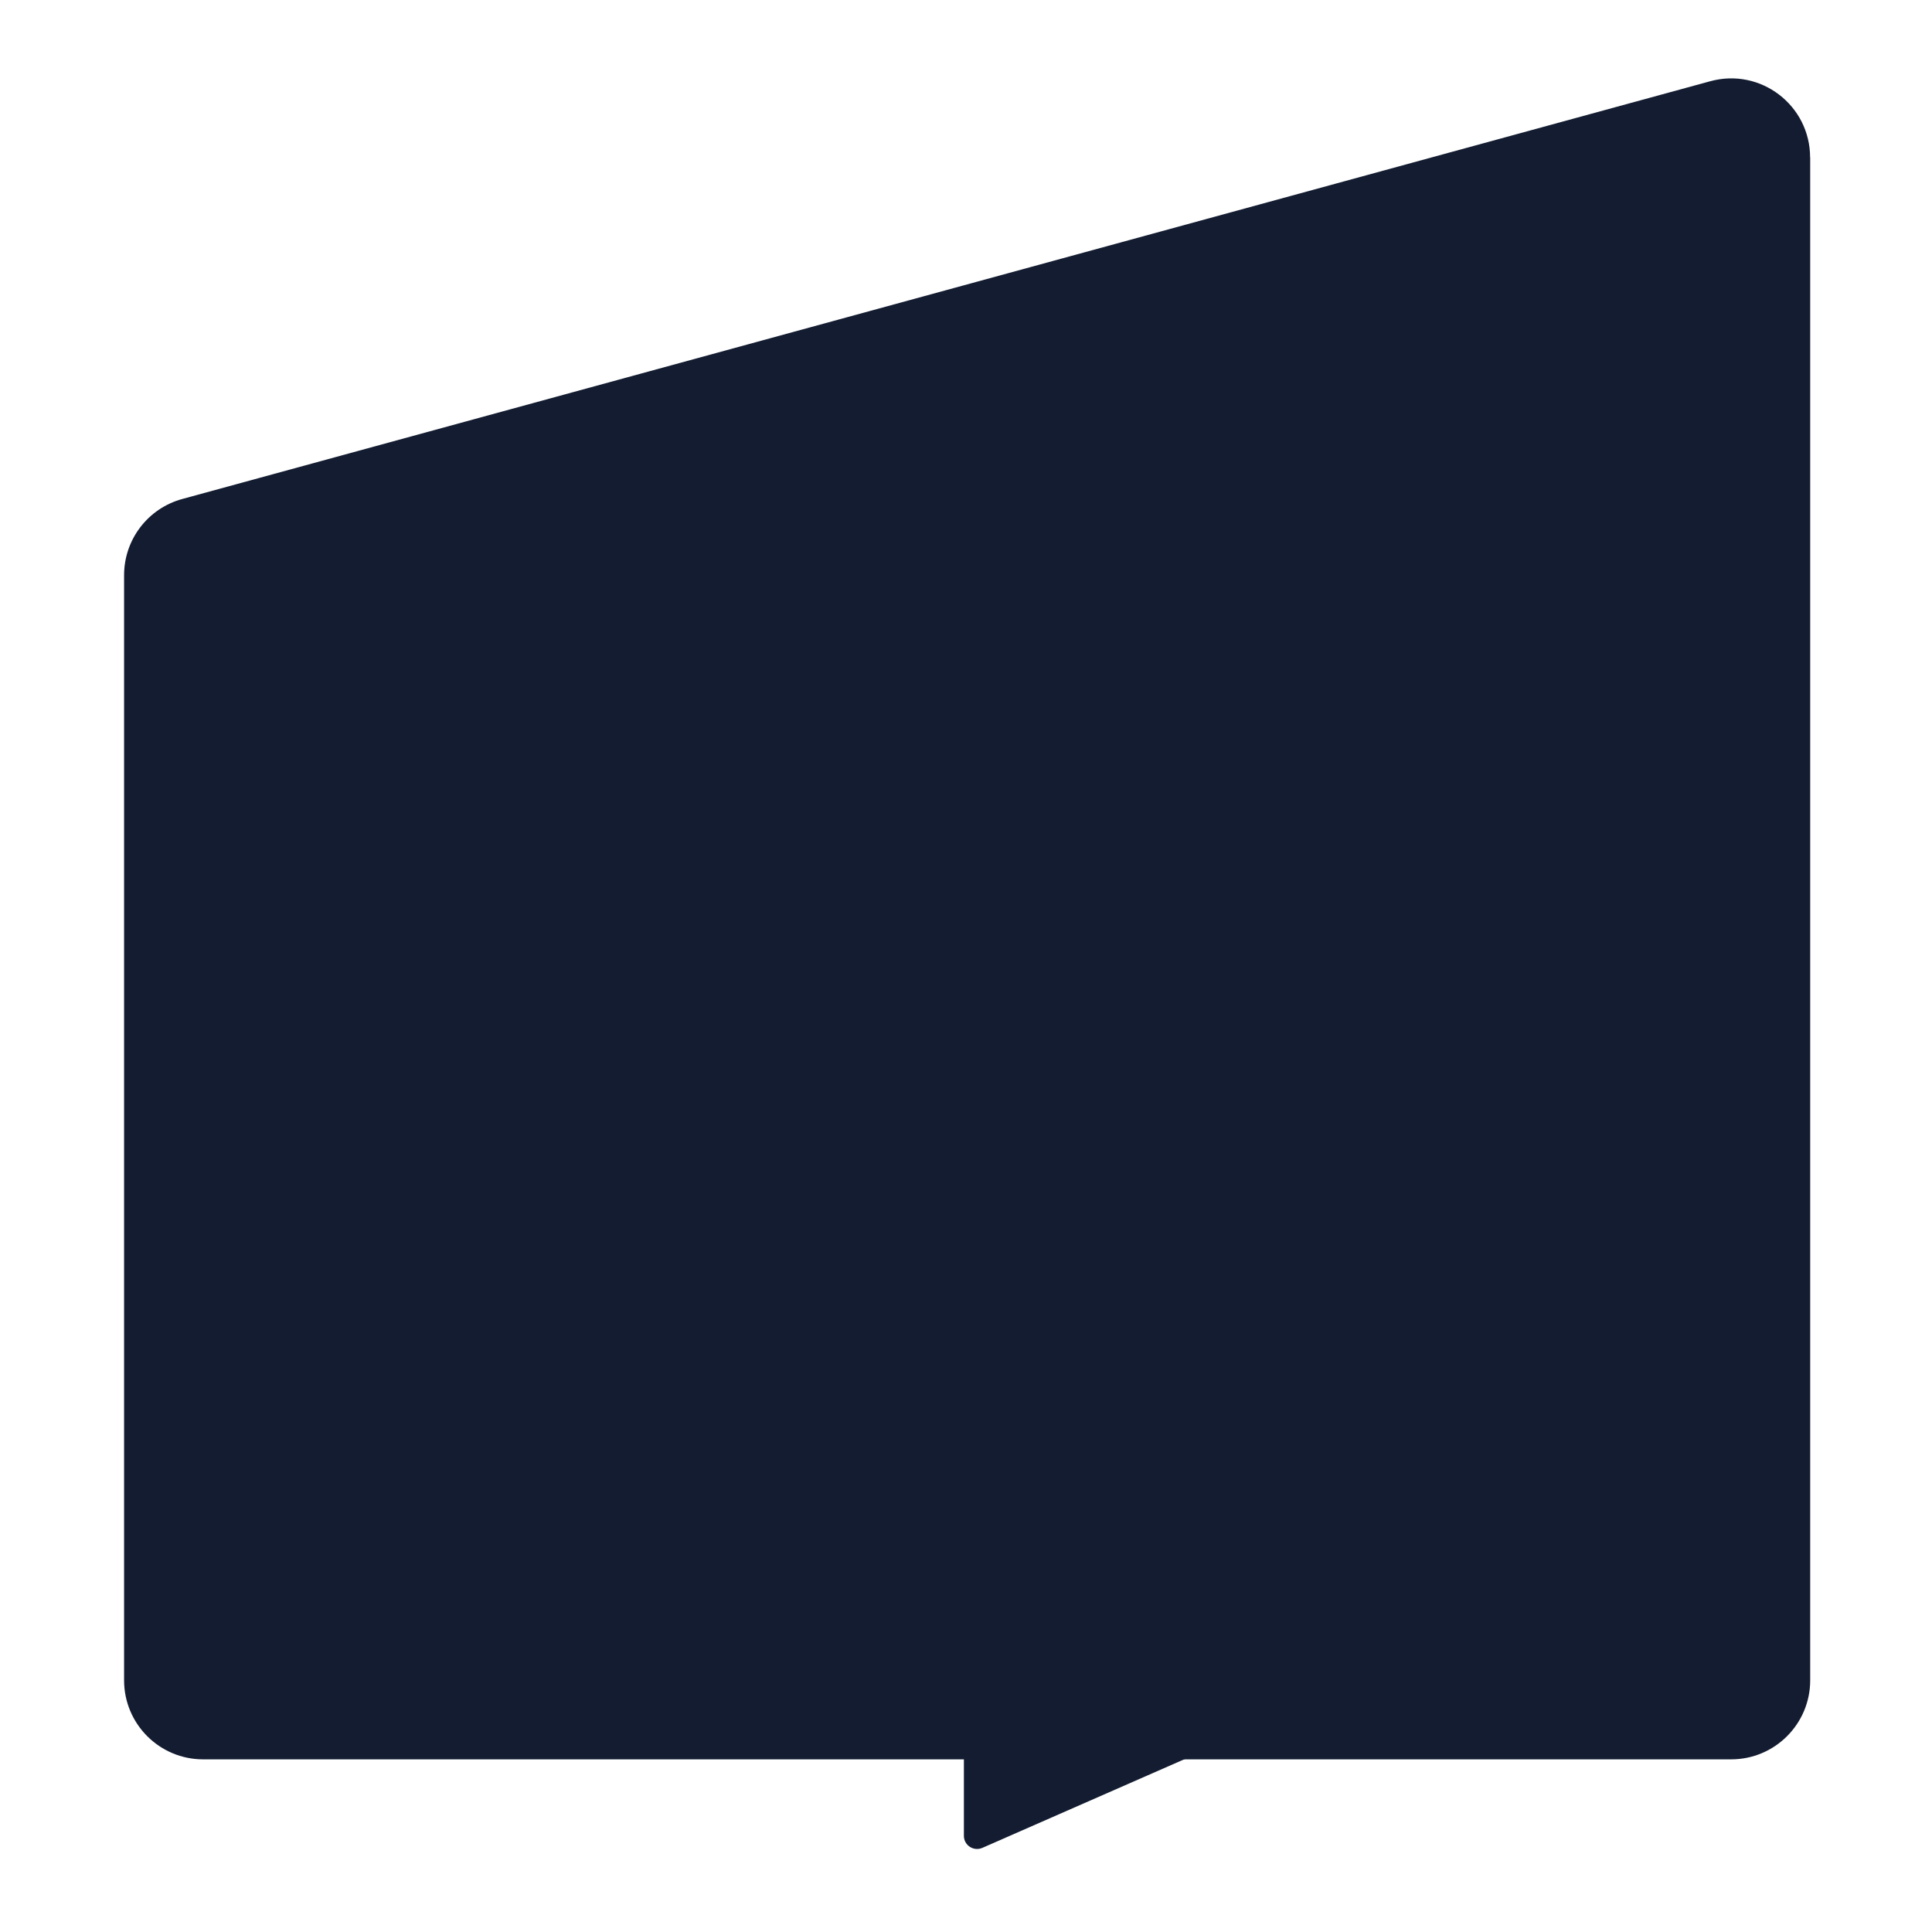 <?xml version="1.0" encoding="UTF-8"?>
<svg id="Laag_2" data-name="Laag 2" xmlns="http://www.w3.org/2000/svg" viewBox="0 0 220 220">
  <defs>
    <style>
      .cls-1 {
        fill: #131c30;
      }
    </style>
  </defs>
  <path class="cls-1" d="M206.13,17.93v173.41c0,4.97-4.03,9-9,9H23.13c-4.97,0-9-4.03-9-9v-125.84c0-4.06,2.71-7.61,6.63-8.68L194.75,9.25c5.73-1.57,11.37,2.74,11.37,8.68Z"/>
  <path class="cls-1" d="M137.12,199.34l-25.26,11.08c-.99.43-2.1-.29-2.1-1.37v-9.7h27.37Z"/>
</svg>